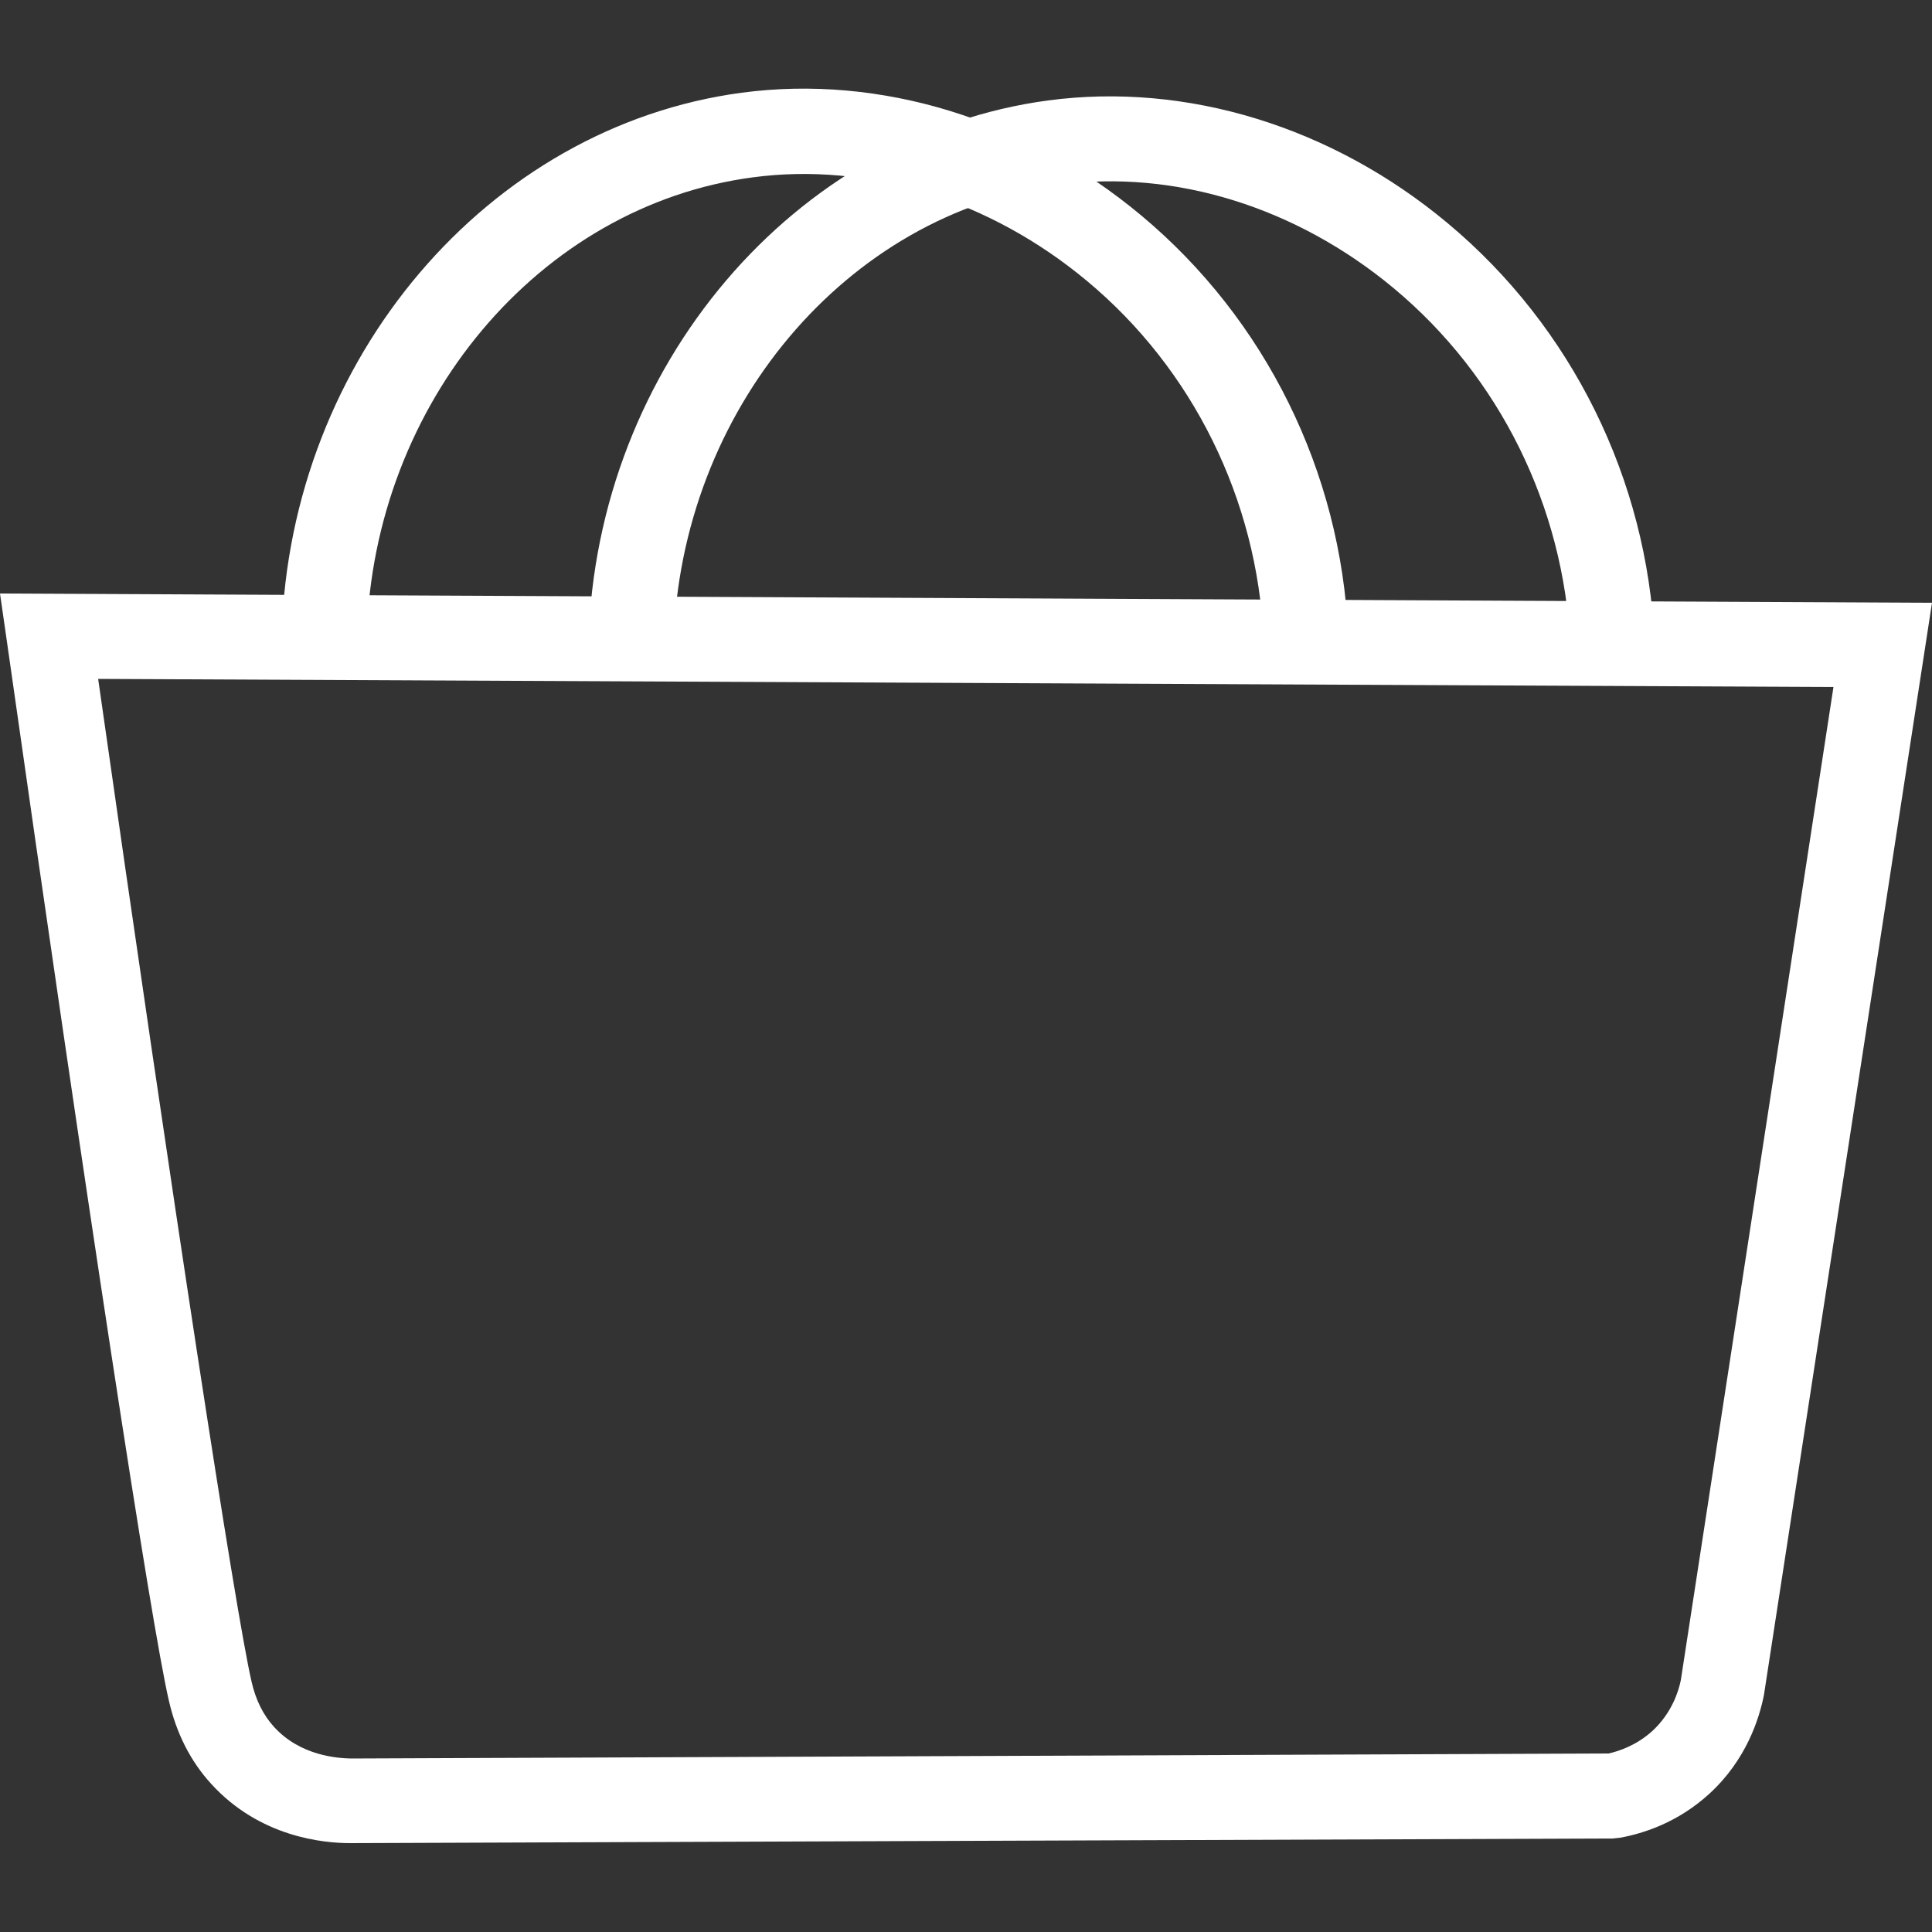 <?xml version="1.0" encoding="utf-8"?>
<!-- Generator: Adobe Illustrator 26.0.3, SVG Export Plug-In . SVG Version: 6.00 Build 0)  -->
<svg version="1.1" id="Ebene_1" xmlns="http://www.w3.org/2000/svg" xmlns:xlink="http://www.w3.org/1999/xlink" x="0px" y="0px"
	 viewBox="0 0 50 50" style="enable-background:new 0 0 50 50;" xml:space="preserve">
<rect x="0" y="0" width="50" height="50" fill="#333333" stroke="none"/>
<style type="text/css">
	.st0{fill:#FFFFFF;}
</style>
<g>
	<path class="st0" d="M9.06,47.7c-0.68,0-2.34-0.15-3.6-1.54c-0.53-0.58-0.9-1.31-1.09-2.15c-0.46-1.97-2.14-12.98-4.19-27.4
		L0,15.36l50,0.24l-4.35,28.27c-0.12,0.6-0.45,1.67-1.41,2.55c-0.82,0.75-1.71,1.03-2.31,1.14l-0.19,0.02L9.06,47.7L9.06,47.7z
		 M2.54,17.57C4.47,31.11,6.09,41.7,6.51,43.52c0.11,0.48,0.3,0.86,0.58,1.17c0.69,0.76,1.66,0.81,1.98,0.82l32.56-0.13
		c0.27-0.06,0.72-0.21,1.13-0.58c0.5-0.46,0.68-1.02,0.74-1.32l3.95-25.7L2.54,17.57z"/>
	<path class="st0" d="M40.64,16.7c-0.17-3.59-1.83-6.96-4.57-9.24c-2.52-2.1-5.67-3.08-8.65-2.68c-5.52,0.73-9.81,5.84-9.99,11.87
		l-2.2-0.06c0.21-7.1,5.32-13.11,11.89-13.99c3.59-0.48,7.36,0.68,10.35,3.18c3.21,2.68,5.16,6.63,5.35,10.83L40.64,16.7z"/>
	<path class="st0" d="M32.7,16.51c-0.17-3.59-1.83-6.96-4.57-9.24c-2.52-2.1-5.67-3.08-8.65-2.68c-5.52,0.73-9.81,5.84-9.99,11.87
		l-2.2-0.06c0.22-7.11,5.33-13.12,11.9-14c3.59-0.48,7.36,0.68,10.35,3.18c3.21,2.68,5.16,6.63,5.35,10.83L32.7,16.51z"/>
</g>
</svg>
